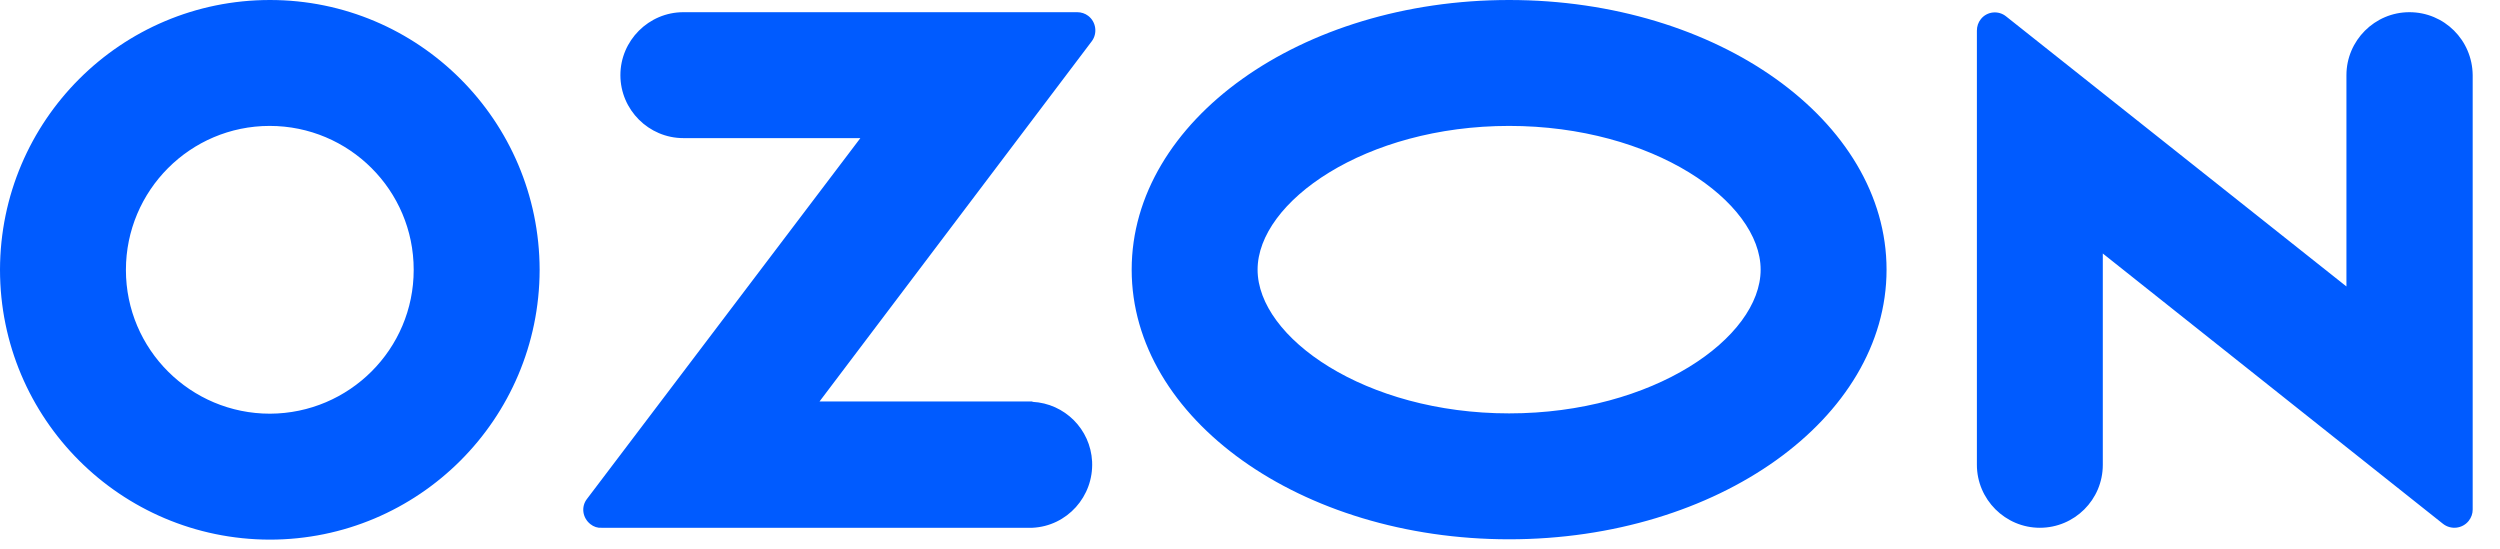 <svg width="82" height="18" viewBox="0 0 82 18" fill="none" xmlns="http://www.w3.org/2000/svg">
<path d="M33.875 13.169H26.88L35.811 1.352C36.005 1.092 35.951 0.714 35.692 0.519C35.594 0.443 35.465 0.4 35.335 0.4H22.414C21.279 0.4 20.349 1.33 20.349 2.465C20.349 3.601 21.279 4.53 22.414 4.53H28.22L19.257 16.359C19.051 16.619 19.105 16.986 19.365 17.192C19.473 17.278 19.603 17.321 19.733 17.311H33.864C35 17.257 35.876 16.283 35.821 15.137C35.767 14.078 34.924 13.234 33.864 13.18V13.169H33.875ZM79.028 0.4C77.892 0.4 76.963 1.33 76.963 2.465V9.396L65.804 0.541C65.555 0.335 65.177 0.368 64.972 0.627C64.885 0.735 64.842 0.865 64.842 1.006V15.245C64.842 16.381 65.772 17.311 66.907 17.311C68.042 17.311 68.972 16.392 68.972 15.245V8.315L80.13 17.181C80.39 17.386 80.768 17.343 80.974 17.084C81.06 16.975 81.104 16.846 81.104 16.716V2.465C81.093 1.319 80.174 0.4 79.028 0.4ZM49.499 13.559C44.774 13.559 41.249 11.072 41.249 8.845C41.249 6.617 44.785 4.13 49.499 4.13C54.224 4.13 57.749 6.617 57.749 8.845C57.749 11.072 54.235 13.559 49.499 13.559ZM49.499 0C42.666 0 37.119 3.957 37.119 8.845C37.119 13.732 42.666 17.689 49.499 17.689C56.333 17.689 61.879 13.732 61.879 8.845C61.879 3.957 56.333 0 49.499 0ZM8.855 13.569C6.25 13.569 4.13 11.461 4.13 8.855C4.13 6.25 6.239 4.13 8.845 4.13C11.45 4.13 13.569 6.239 13.569 8.845V8.855C13.569 11.45 11.461 13.559 8.855 13.569ZM8.855 0C3.968 0 0.011 3.957 0 8.845C0 13.732 3.957 17.689 8.845 17.7C13.732 17.7 17.689 13.742 17.7 8.855V8.845C17.689 3.957 13.732 0 8.855 0Z" fill="#005BFF"/>
</svg>
